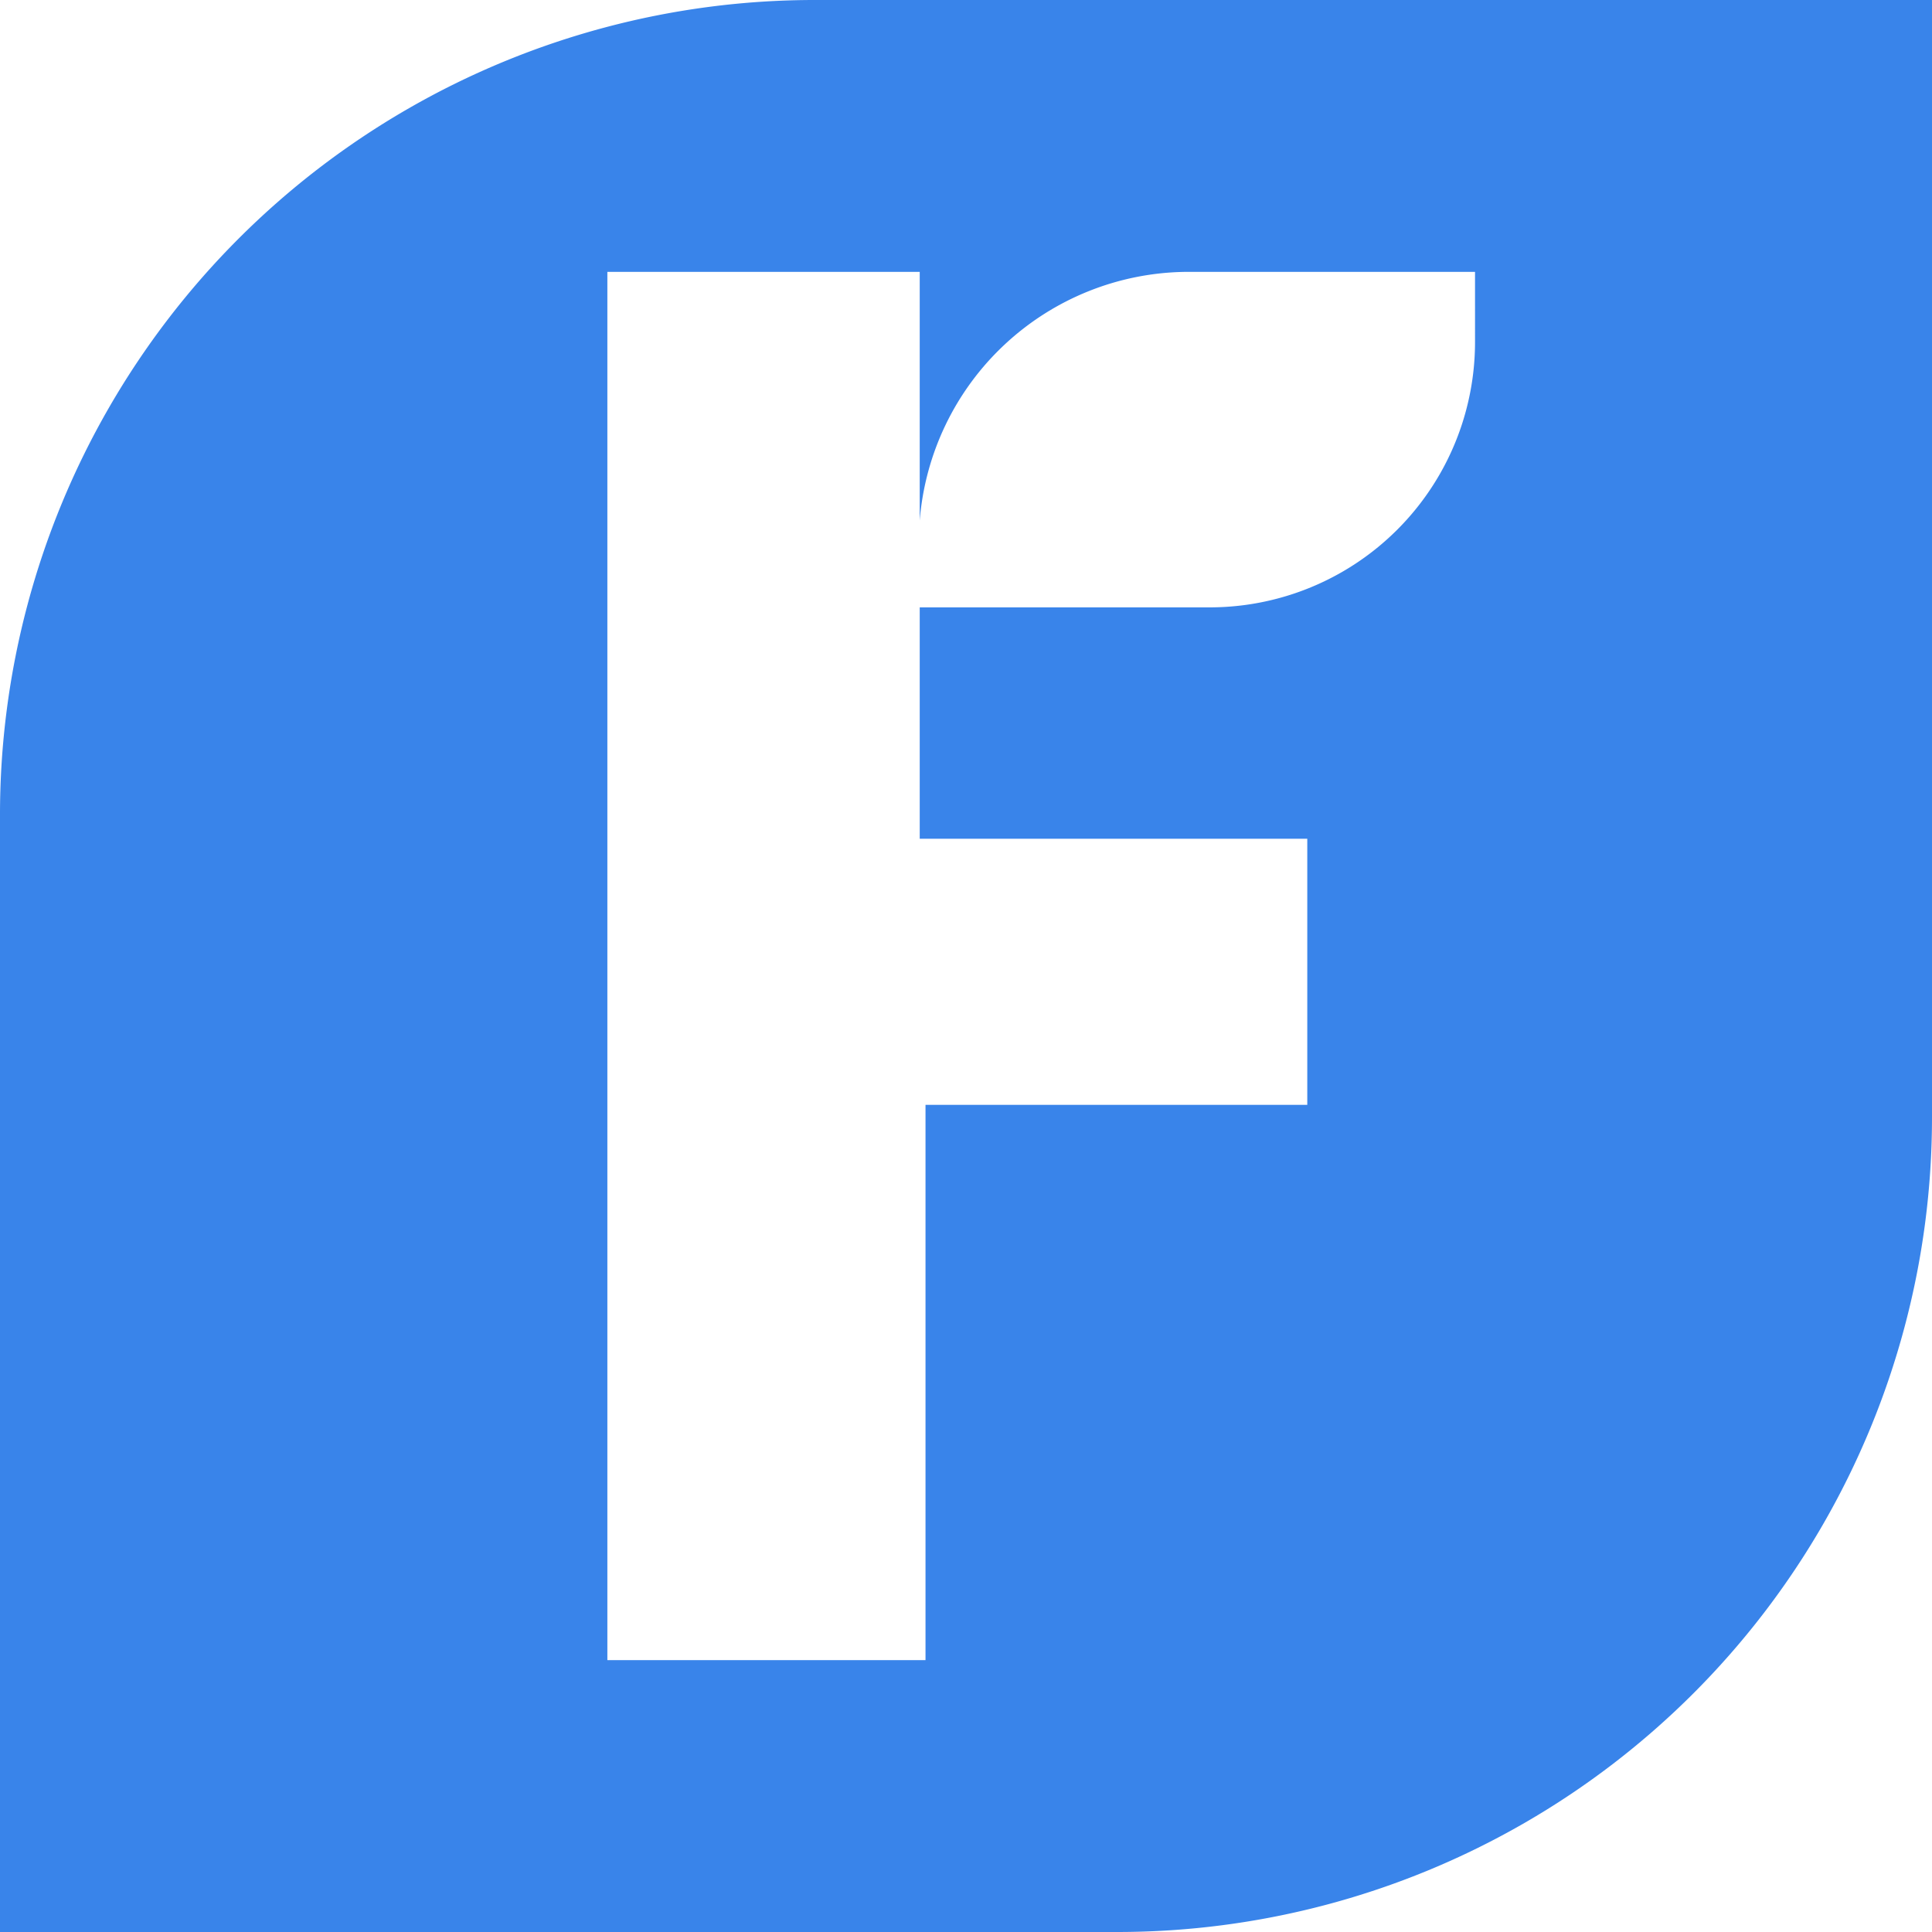 <svg xmlns="http://www.w3.org/2000/svg" width="33.4" height="33.4" viewBox="0 0 33.4 33.4">
  <g id="logo-freshbooks" transform="translate(0 -2.3)">
    <path id="Path_2673" data-name="Path 2673" d="M14.1,2.3A14.084,14.084,0,0,0,0,16.4V35.7H19.3A14.084,14.084,0,0,0,33.4,21.6V2.3ZM25.5,8.2a4.588,4.588,0,0,1-4.6,4.6h-5v4h6.7v4.6H16V31H10.5V7h5.4v4.3A4.67,4.67,0,0,1,20.5,7h5Z" fill="#3984ea"/>
  </g>
</svg>
